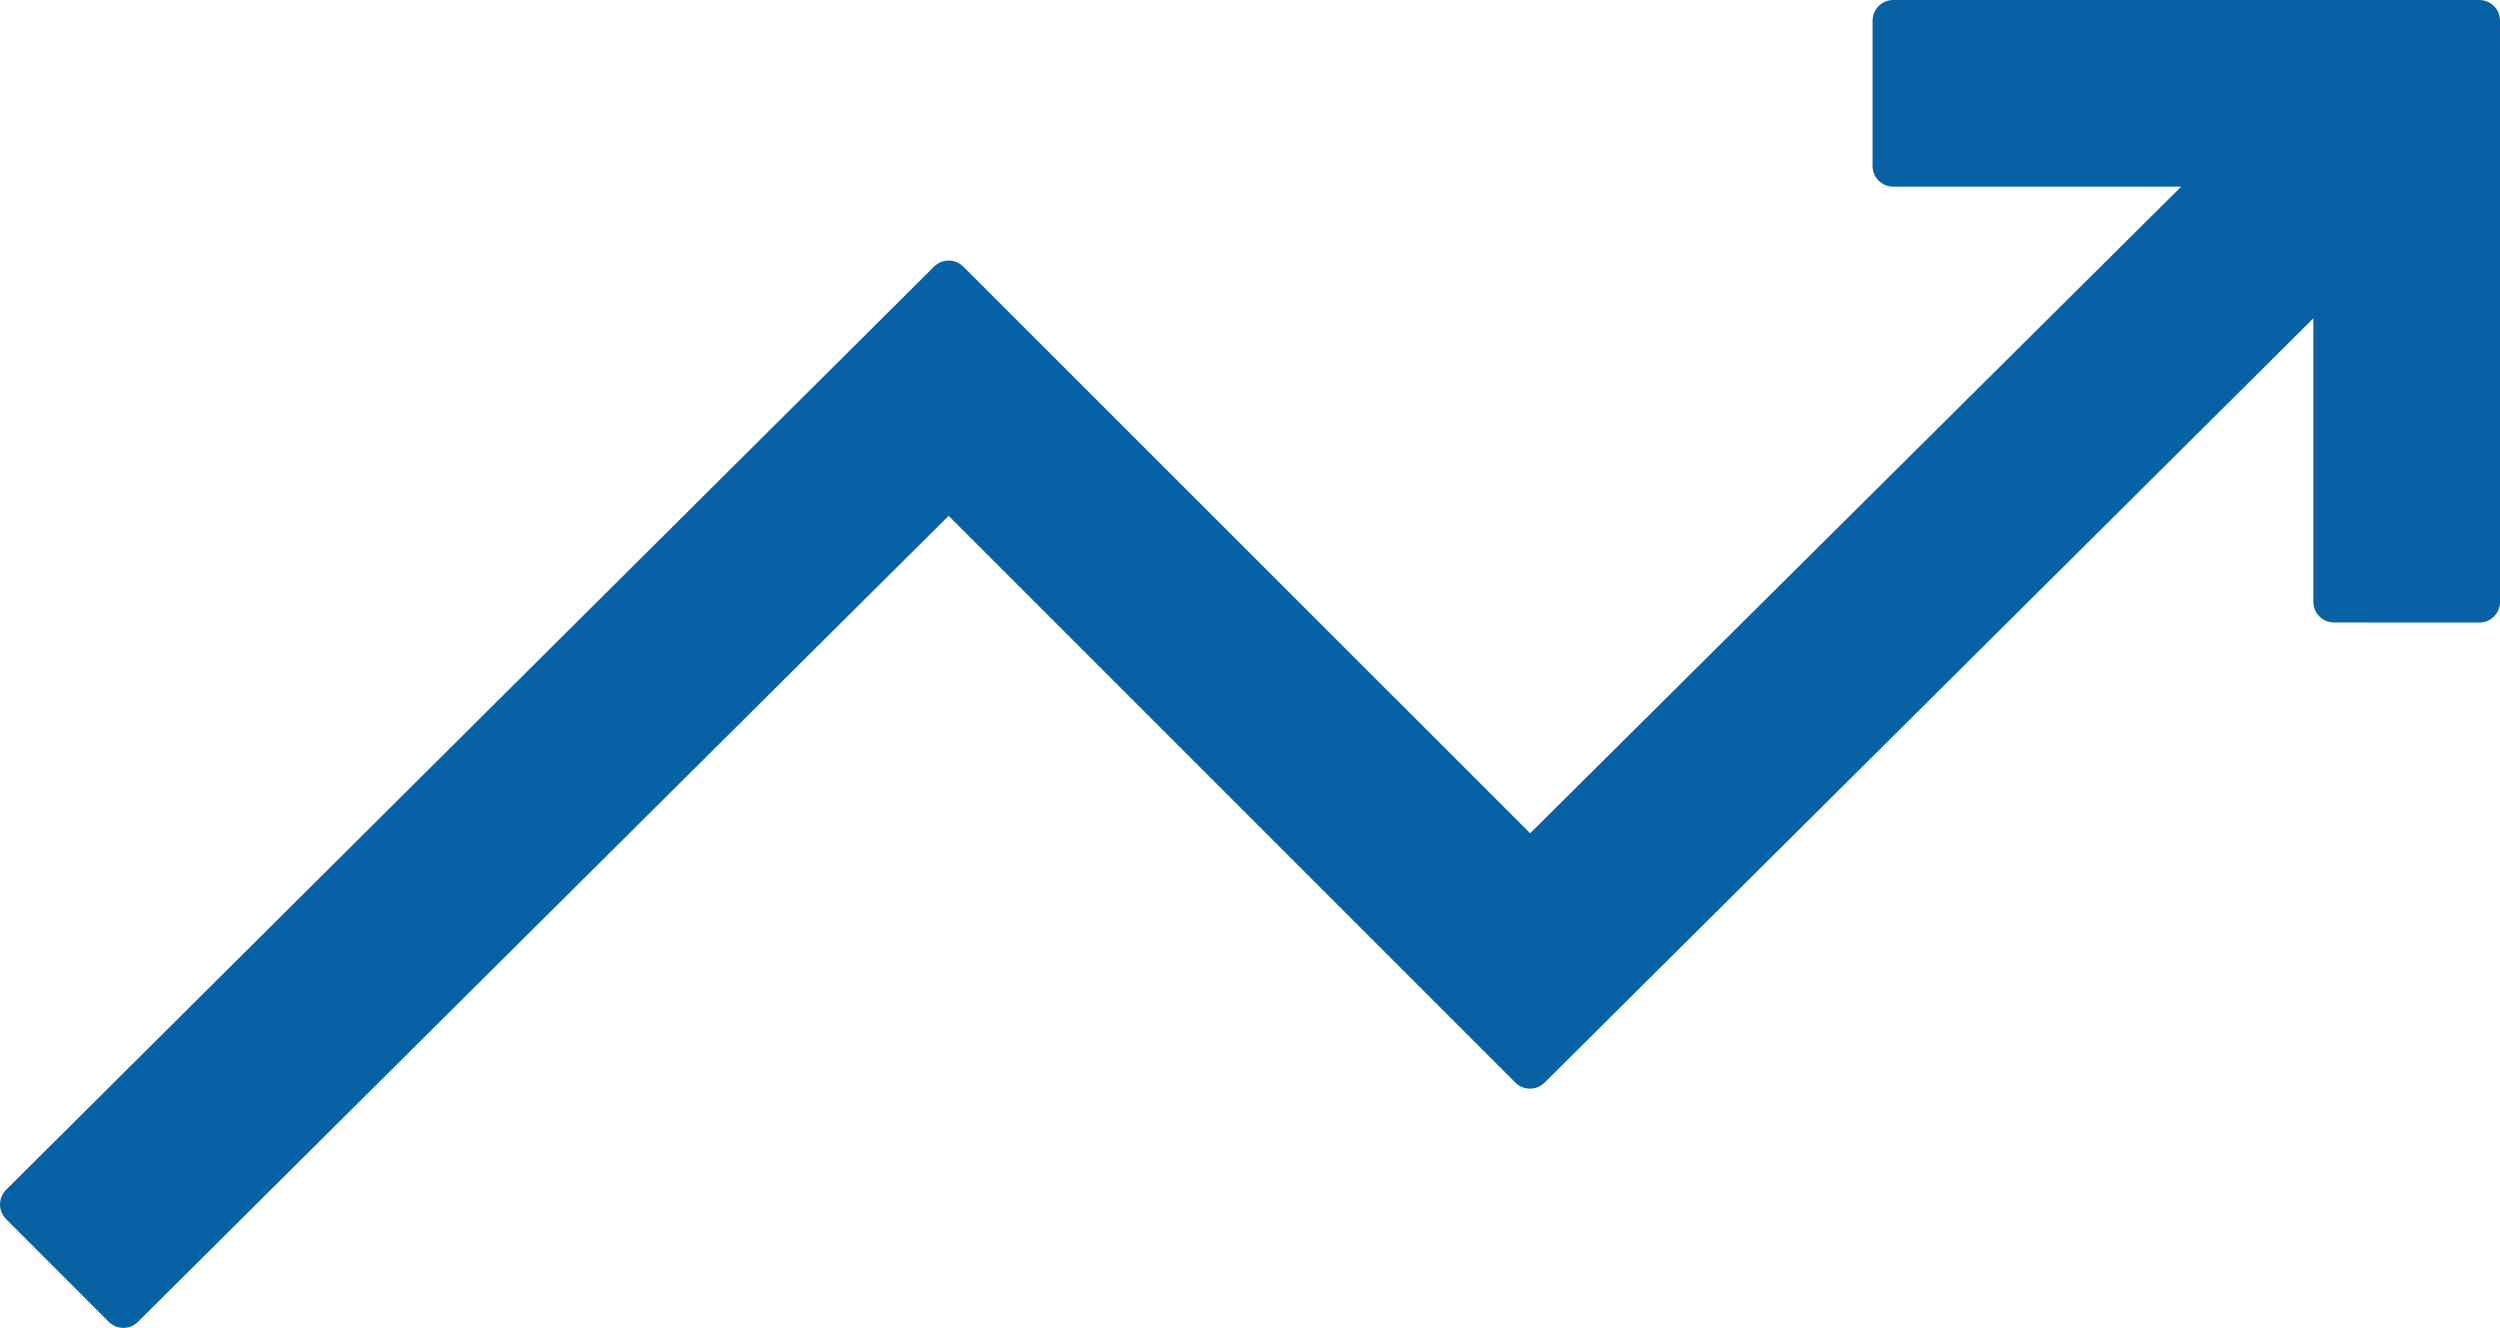 <svg xmlns="http://www.w3.org/2000/svg" width="30.242" height="16.063" viewBox="0 0 30.242 16.063"> 
  <path id="패스_2470" data-name="패스 2470" d="M30,7.031V0H22.91V1.758H27l-8.483,8.425L11.484,3.152.258,14.32,1.5,15.563l9.984-9.926,7.032,7.032L28.242,3v4.03Z" transform="translate(-0.008 0.25)" fill="#0761a5" stroke="#0761a5" stroke-linecap="round" stroke-linejoin="round" stroke-width="0.5"/>
</svg>

